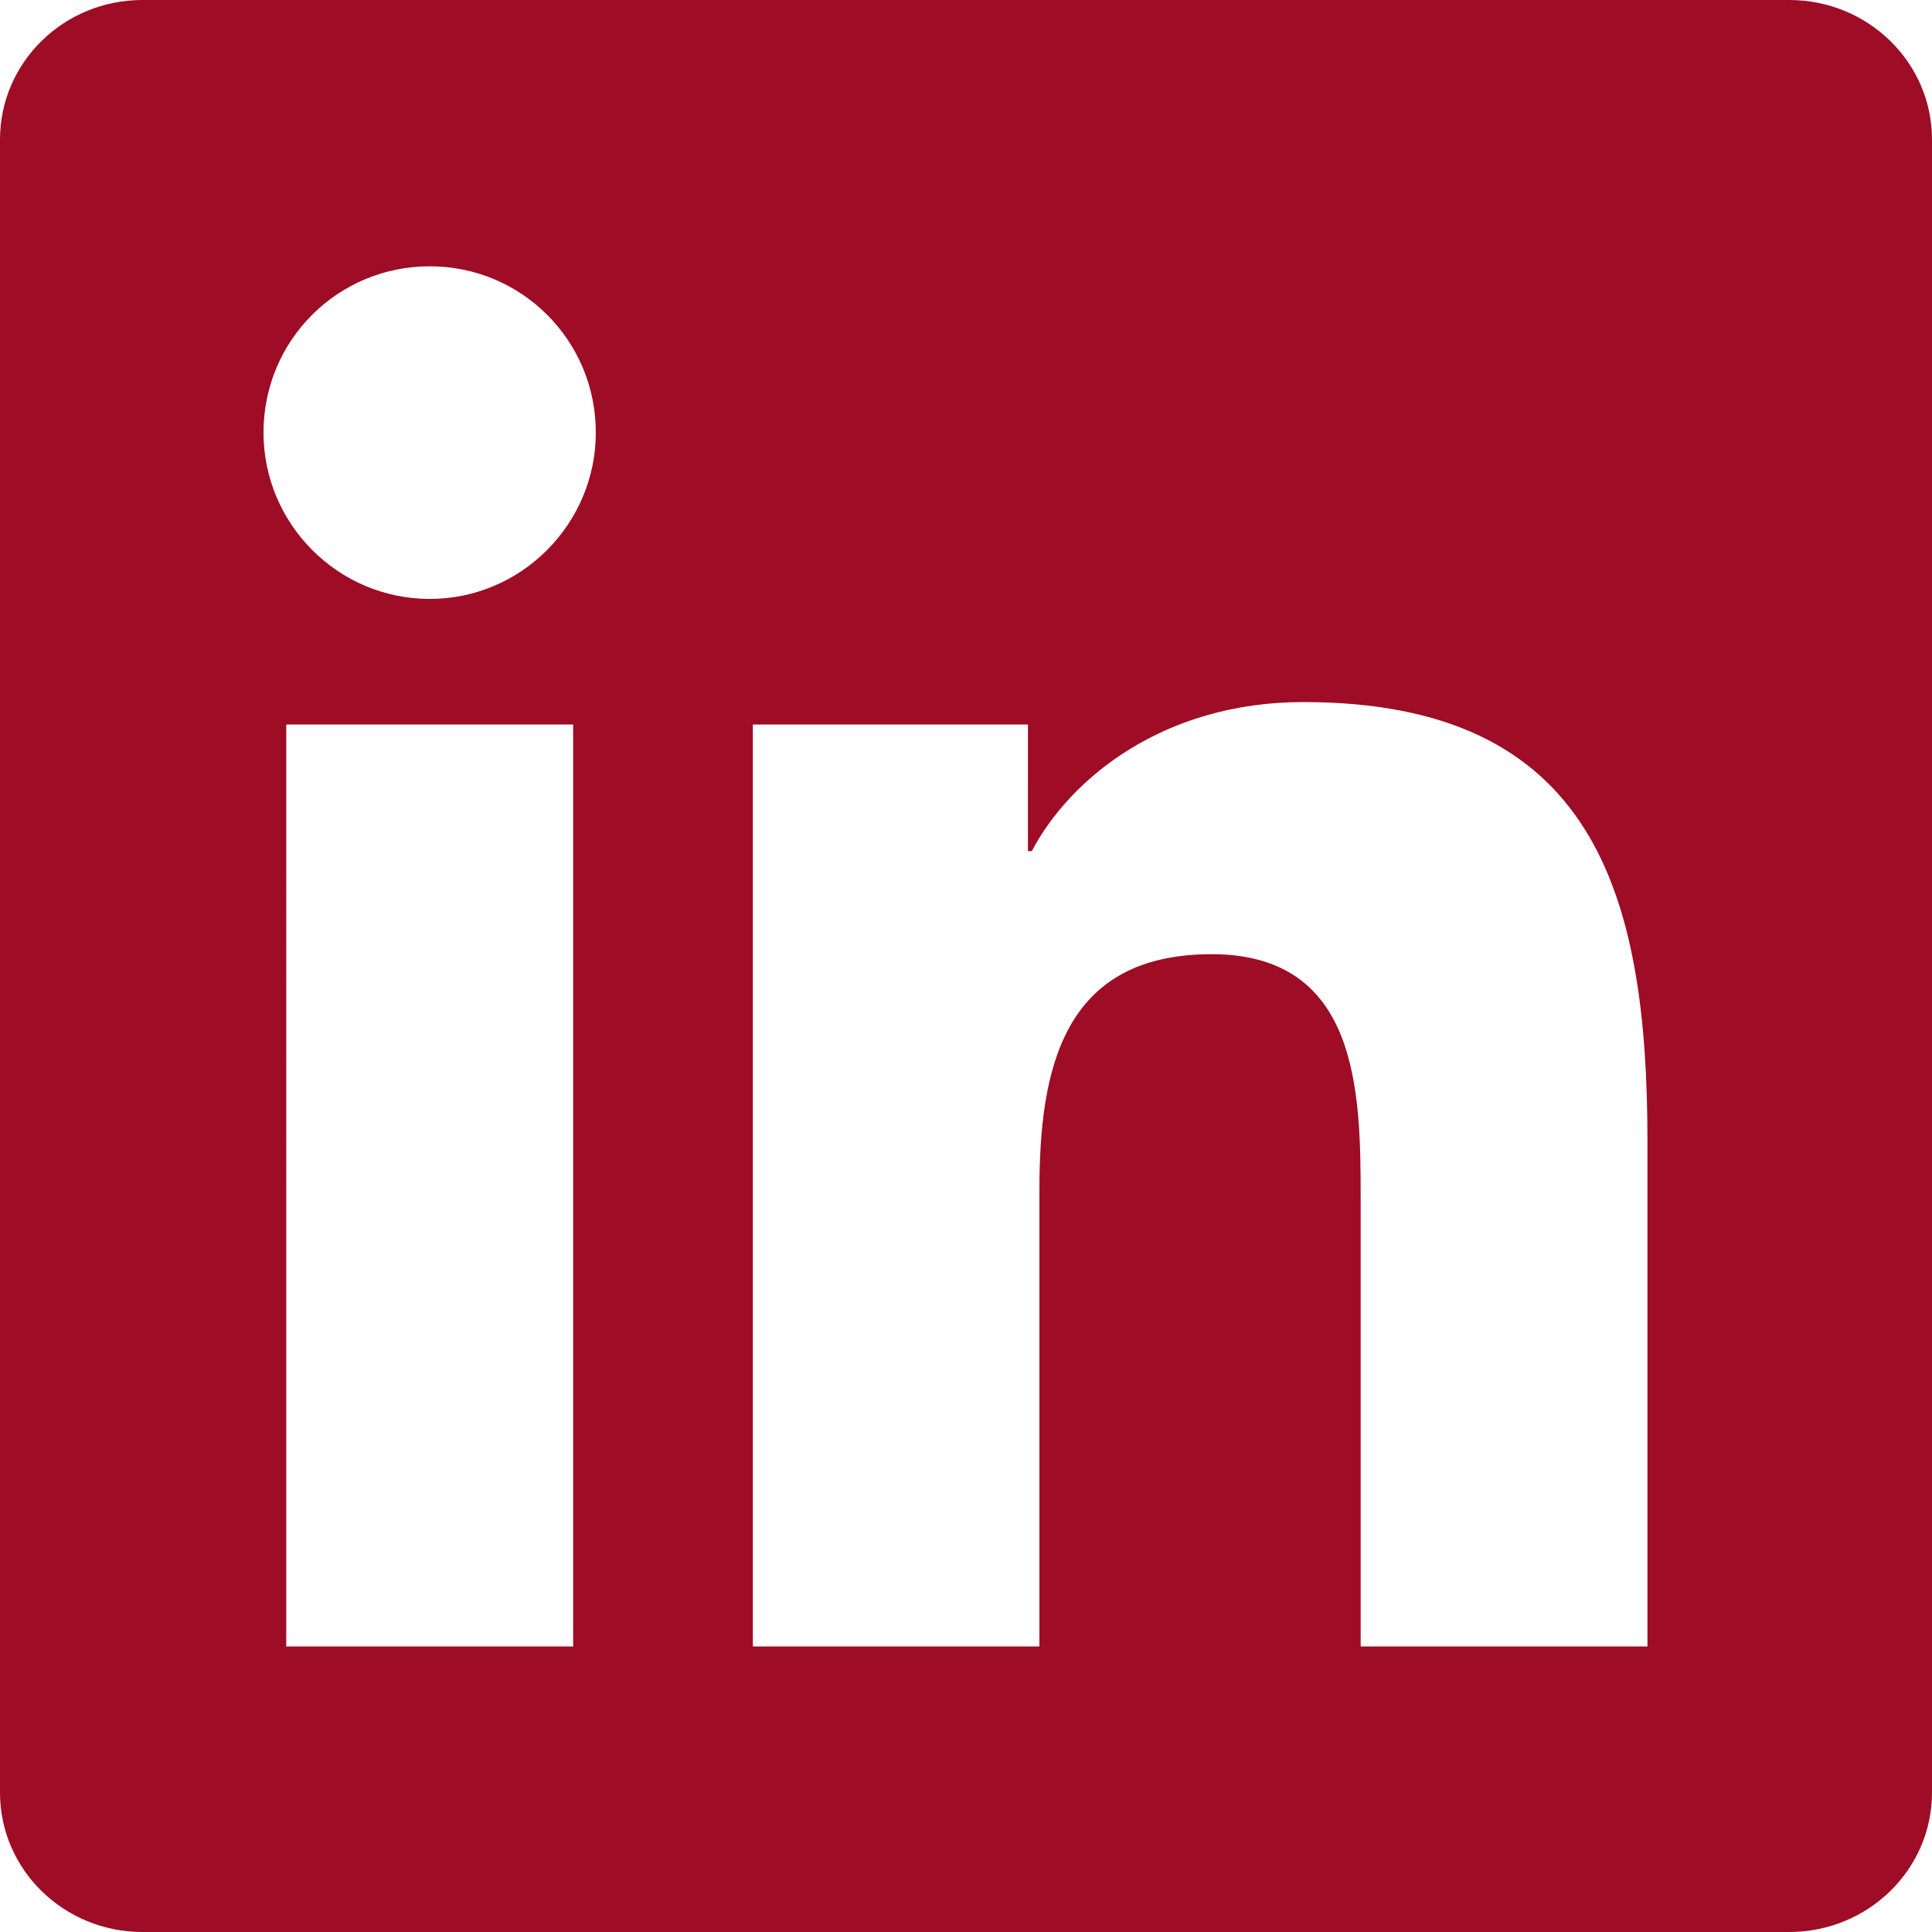 <svg xmlns="http://www.w3.org/2000/svg" width="18" height="18" viewBox="0 0 18 18"><g><g><path fill="#9E0C26" d="M1.327 18C.595 18 0 17.42 0 16.701V1.3C0 .58.595 0 1.327 0H16.67C17.403 0 18 .58 18 1.3v15.401C18 17.42 17.403 18 16.669 18zm1.34-2.66H5.34V6.75H2.667zm4.347 0h2.67v-4.25c0-1.12.212-2.2 1.604-2.2 1.371 0 1.389 1.28 1.389 2.27v4.18h2.672v-4.71c0-2.31-.5-4.089-3.207-4.089-1.3 0-2.172.71-2.529 1.389h-.036V6.75H7.014zM2.455 4.03c0 .85.692 1.55 1.549 1.55.854 0 1.547-.7 1.547-1.55 0-.86-.693-1.549-1.547-1.549-.857 0-1.549.689-1.549 1.549z"/></g></g></svg>
